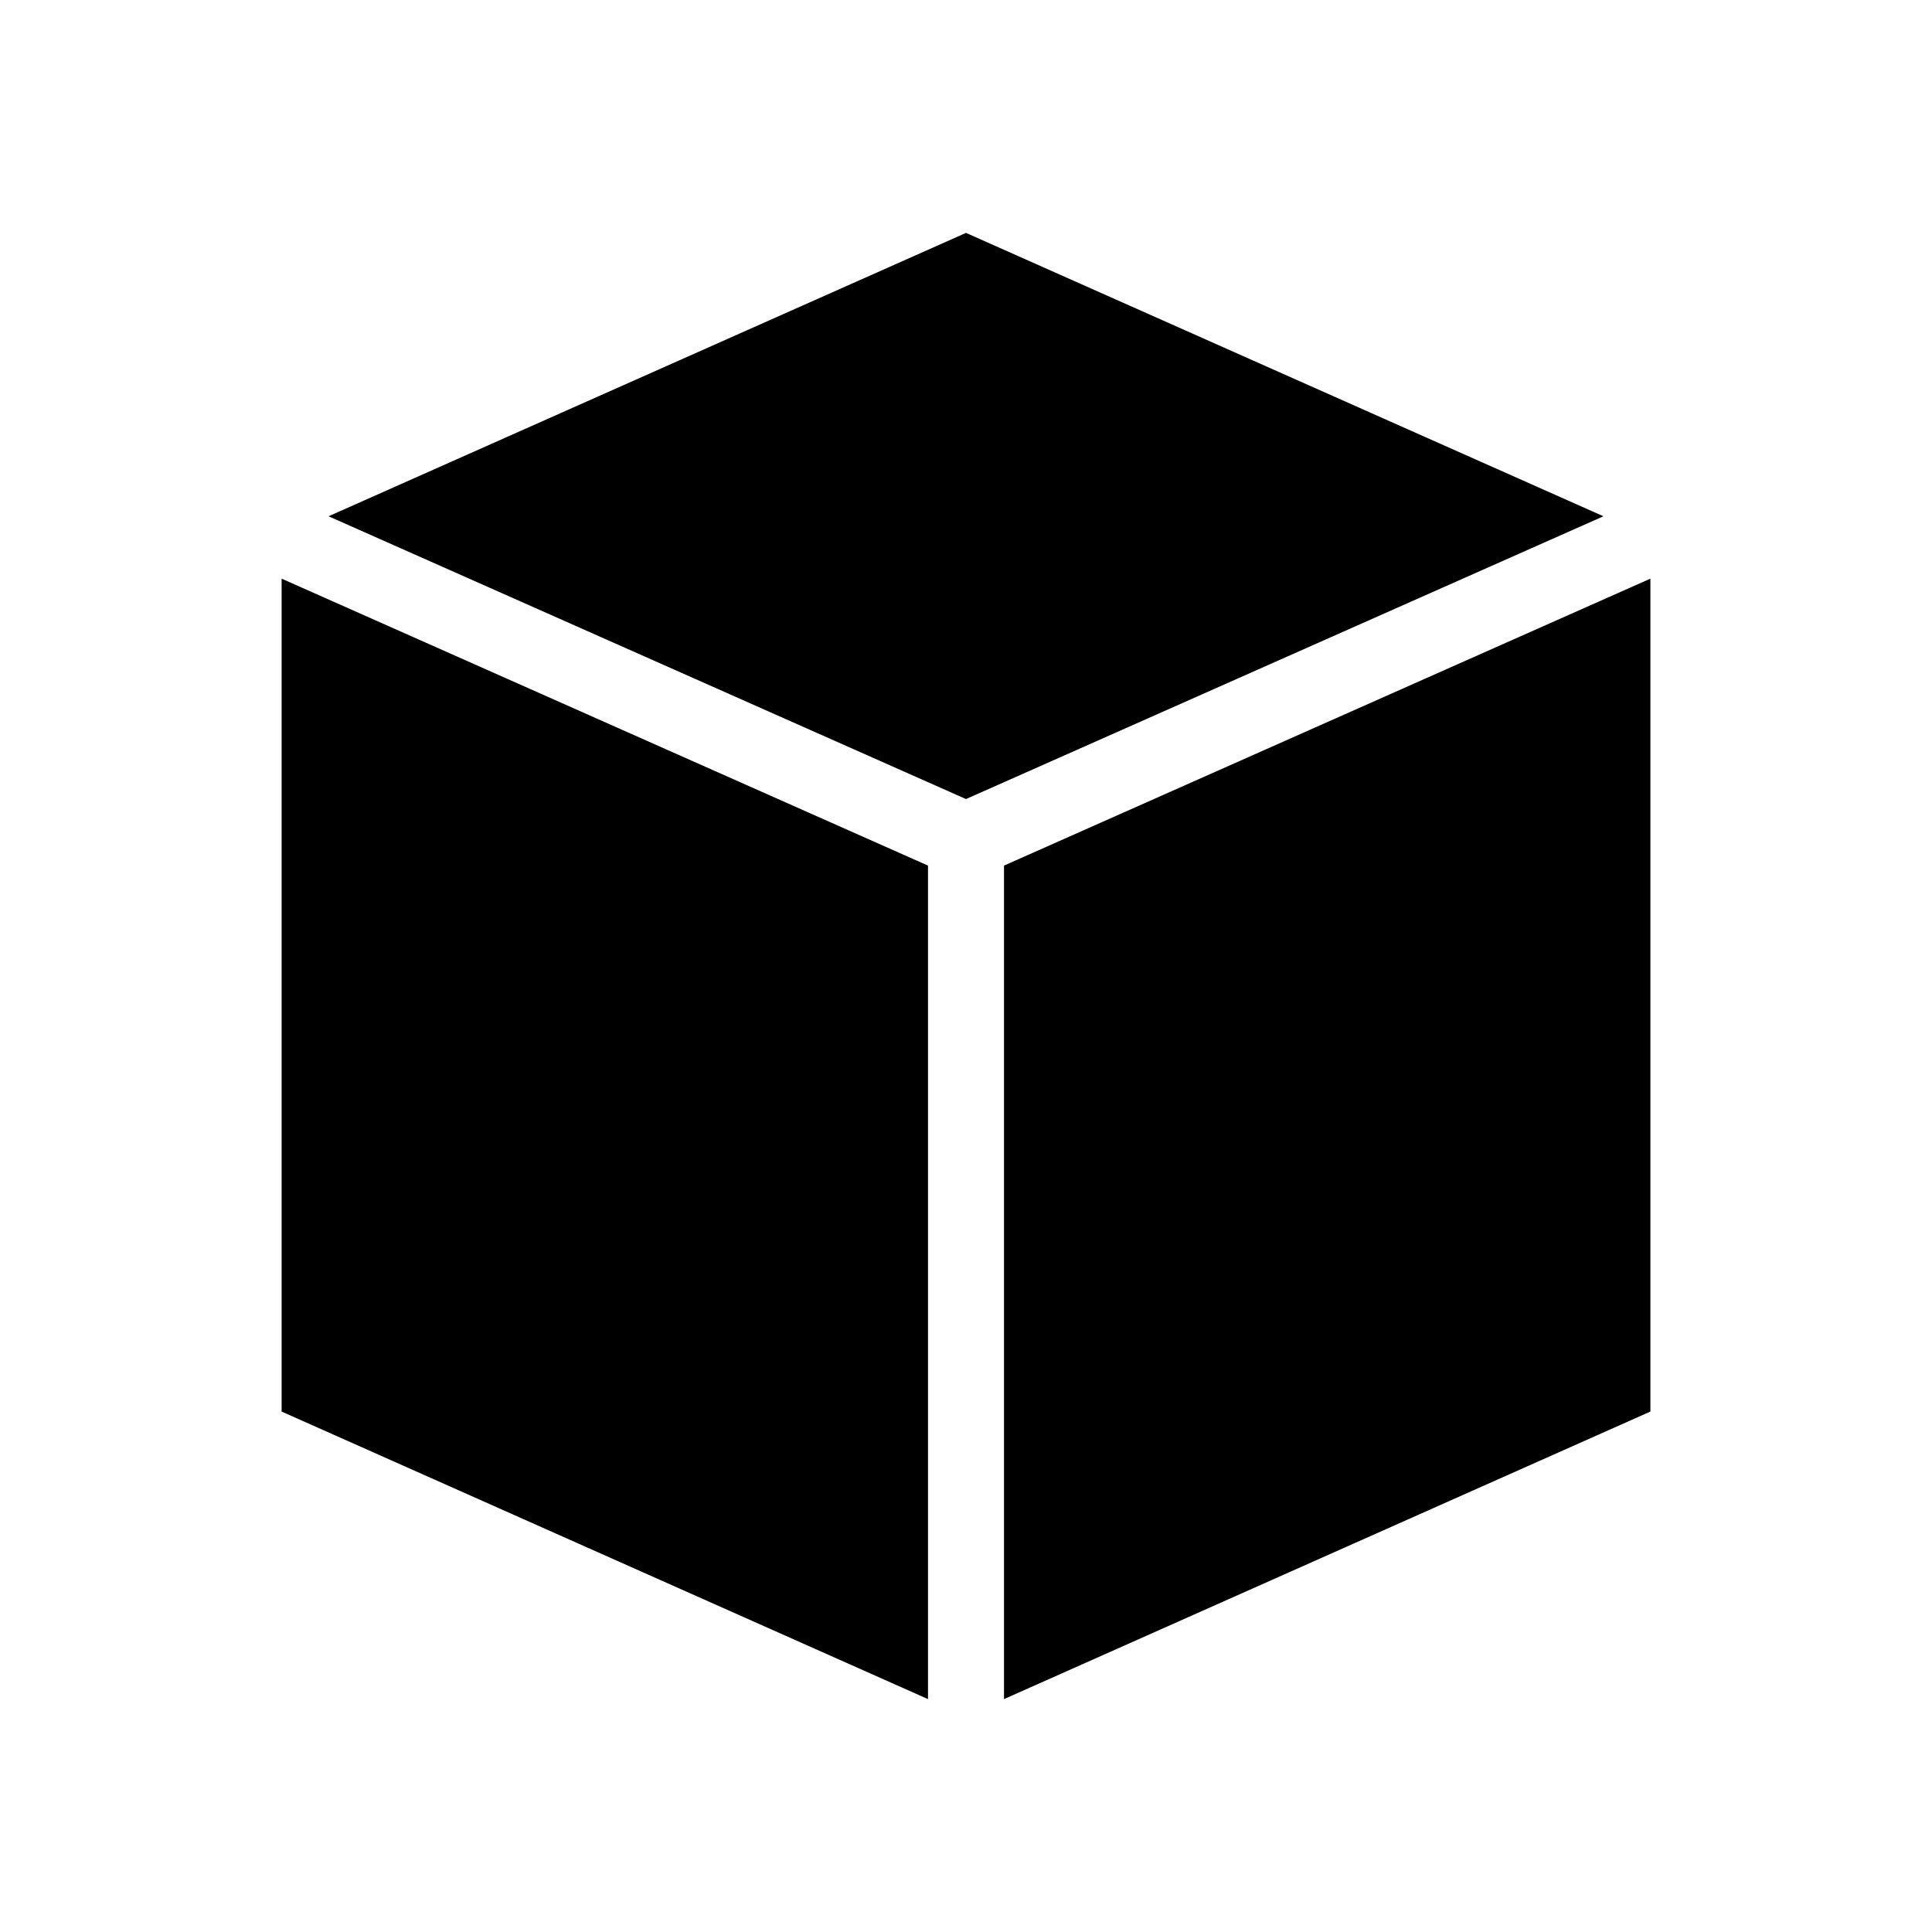 <?xml version="1.0" encoding="UTF-8"?>
<!-- Uploaded to: ICON Repo, www.svgrepo.com, Generator: ICON Repo Mixer Tools -->
<svg fill="#000000" width="800px" height="800px" version="1.1" viewBox="144 144 512 512" xmlns="http://www.w3.org/2000/svg">
 <path d="m400 205.72-168.93 75.098 168.93 74.941 168.93-74.941zm-181.37 91.629v220.73l171.3 76.203v-220.89zm362.74 0-171.3 76.043v220.89l171.3-76.203z"/>
</svg>